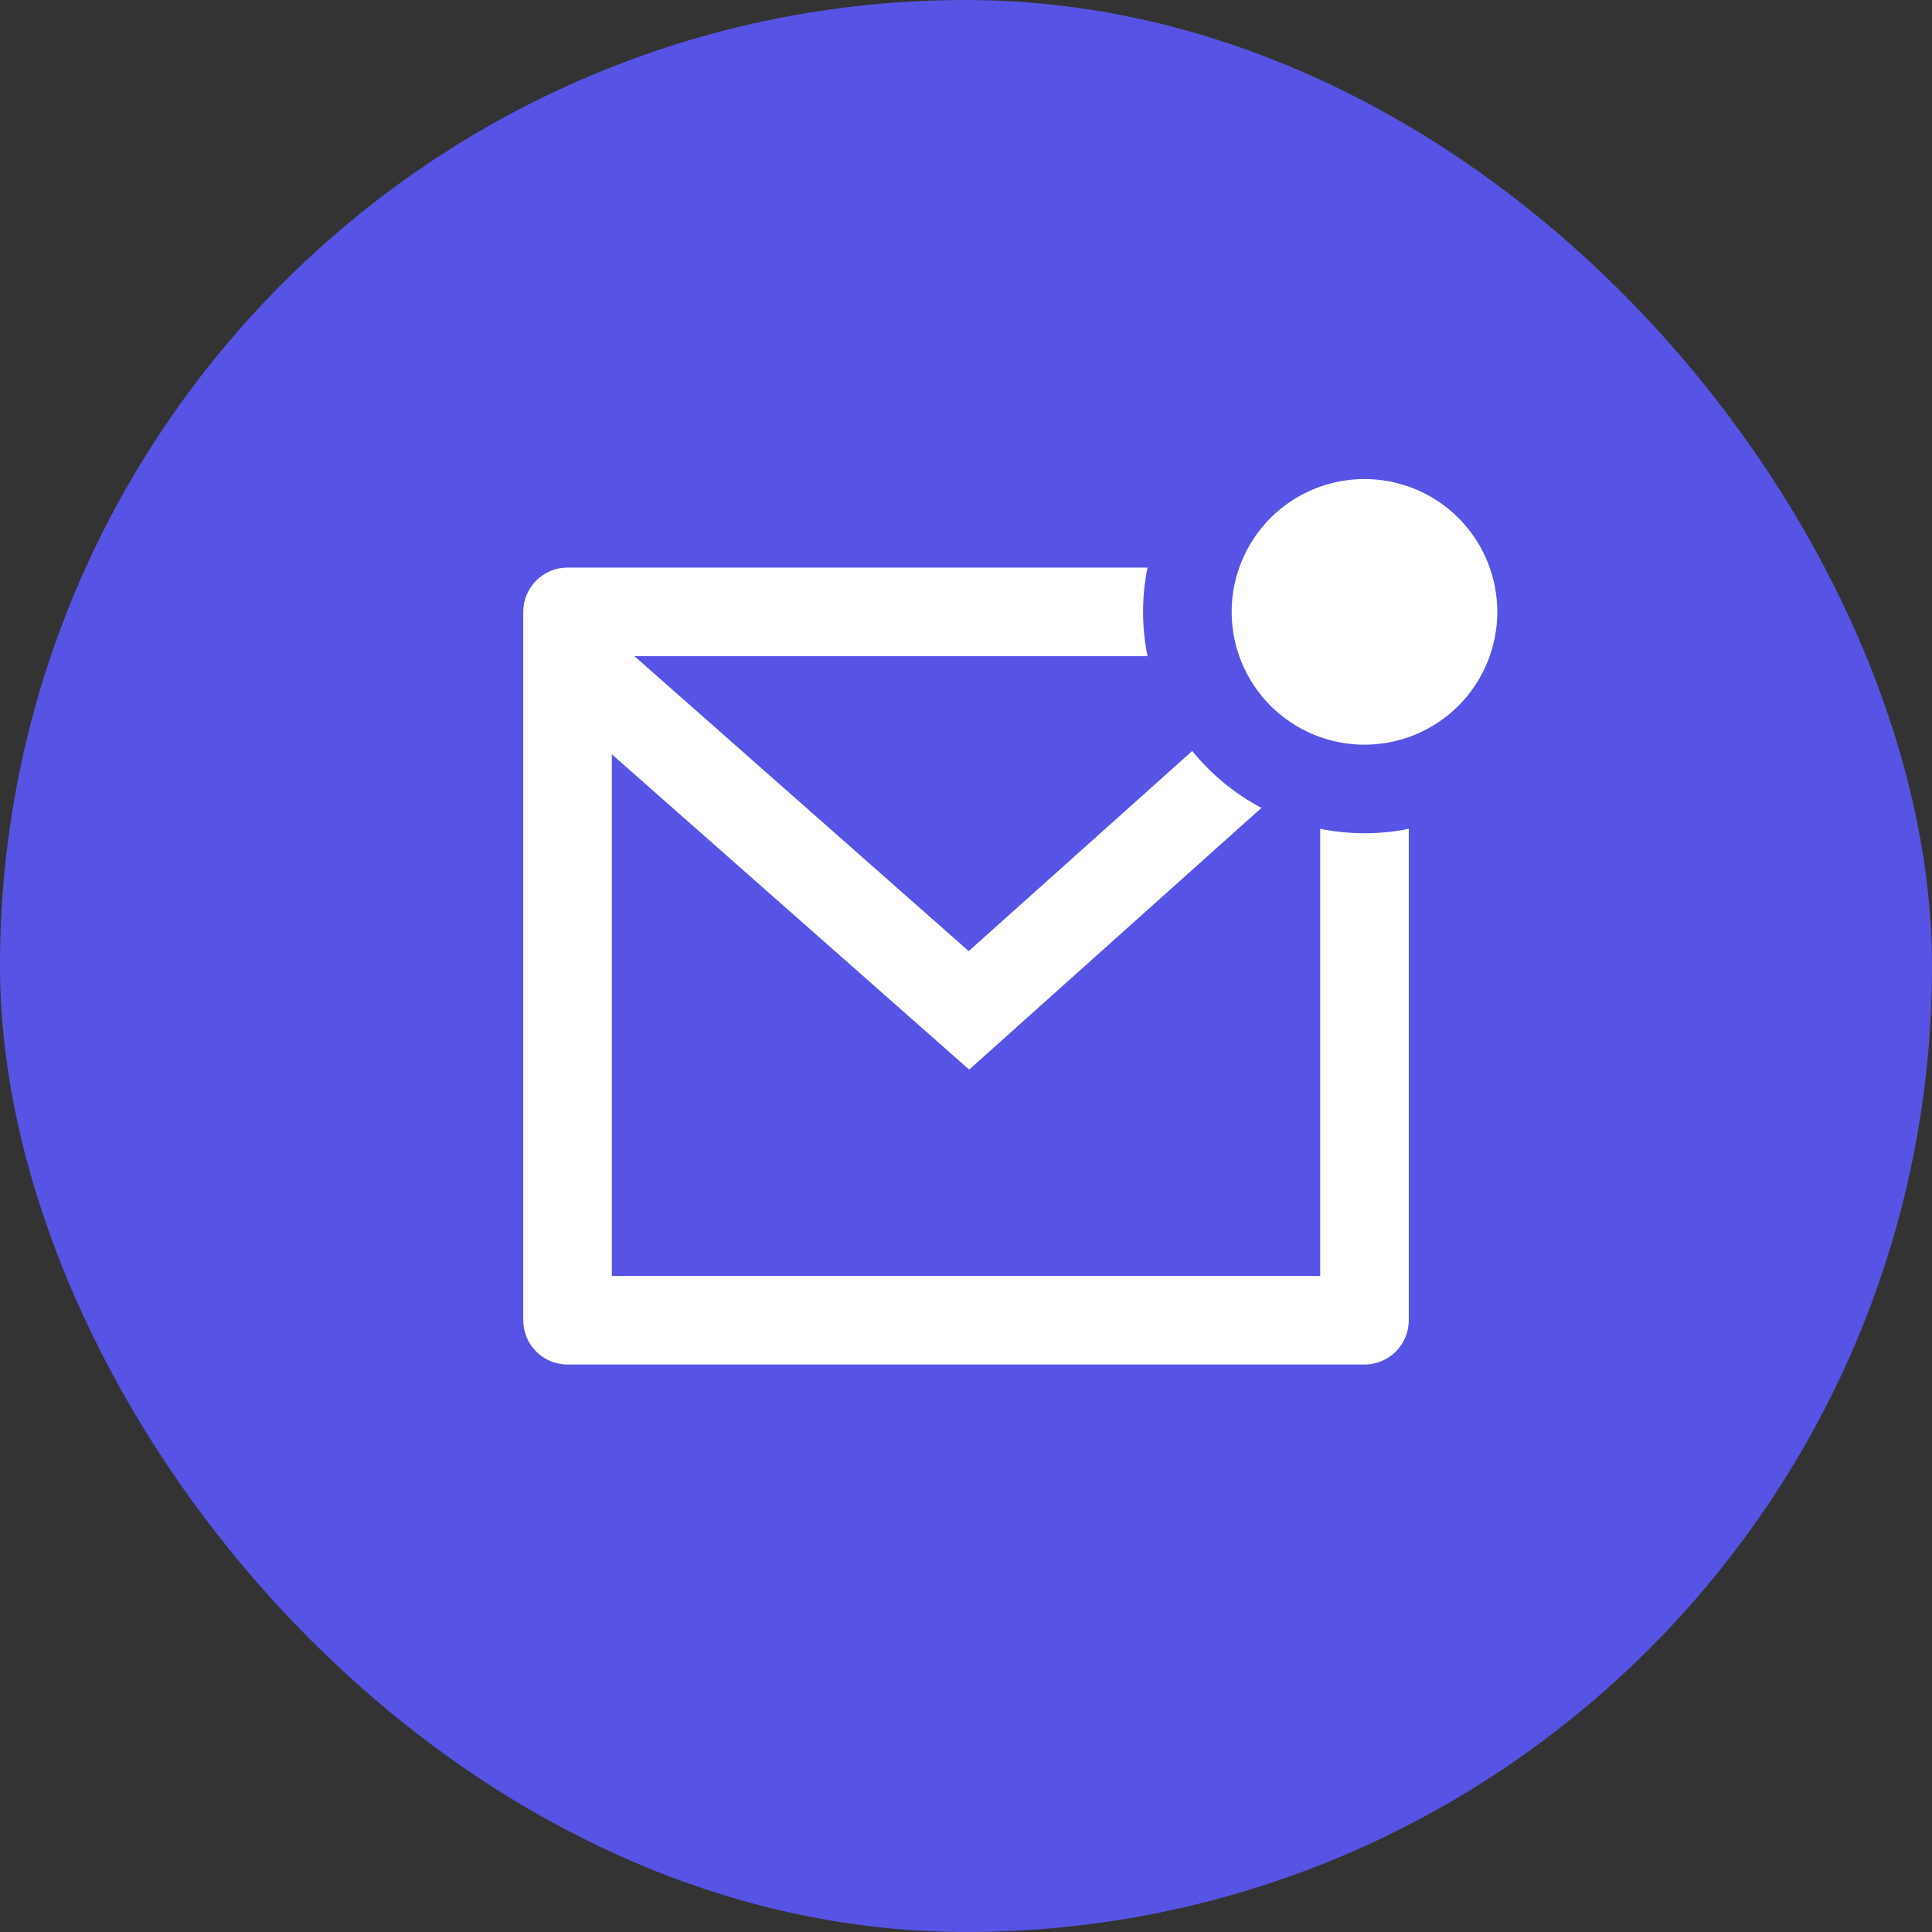 <svg width="40" height="40" viewBox="0 0 40 40" fill="none" xmlns="http://www.w3.org/2000/svg">
<rect x="0" y="0" width="40" height="40" fill="#333333" stroke="none"/>
<rect width="40" height="40" rx="20" fill="#5754E5"/>
<path d="M23.758 11.751C23.635 12.356 23.635 12.98 23.758 13.585H13.135L20.056 19.692L24.684 15.548C25.075 16.031 25.562 16.434 26.117 16.726L20.066 22.145L12.667 15.616V26.418H27.333V17.16C27.938 17.282 28.562 17.282 29.167 17.16V27.335C29.167 27.578 29.07 27.811 28.898 27.983C28.726 28.155 28.493 28.251 28.25 28.251H11.75C11.507 28.251 11.274 28.155 11.102 27.983C10.93 27.811 10.833 27.578 10.833 27.335V12.668C10.833 12.425 10.93 12.192 11.102 12.02C11.274 11.848 11.507 11.751 11.75 11.751H23.758ZM28.25 15.418C27.889 15.418 27.531 15.347 27.198 15.209C26.864 15.07 26.561 14.868 26.305 14.613C26.05 14.357 25.848 14.054 25.709 13.72C25.571 13.387 25.5 13.029 25.5 12.668C25.5 12.307 25.571 11.949 25.709 11.616C25.848 11.282 26.05 10.979 26.305 10.723C26.561 10.468 26.864 10.265 27.198 10.127C27.531 9.989 27.889 9.918 28.25 9.918C28.979 9.918 29.679 10.208 30.195 10.723C30.71 11.239 31 11.939 31 12.668C31 13.397 30.71 14.097 30.195 14.613C29.679 15.128 28.979 15.418 28.25 15.418Z" fill="white"/>
</svg>
